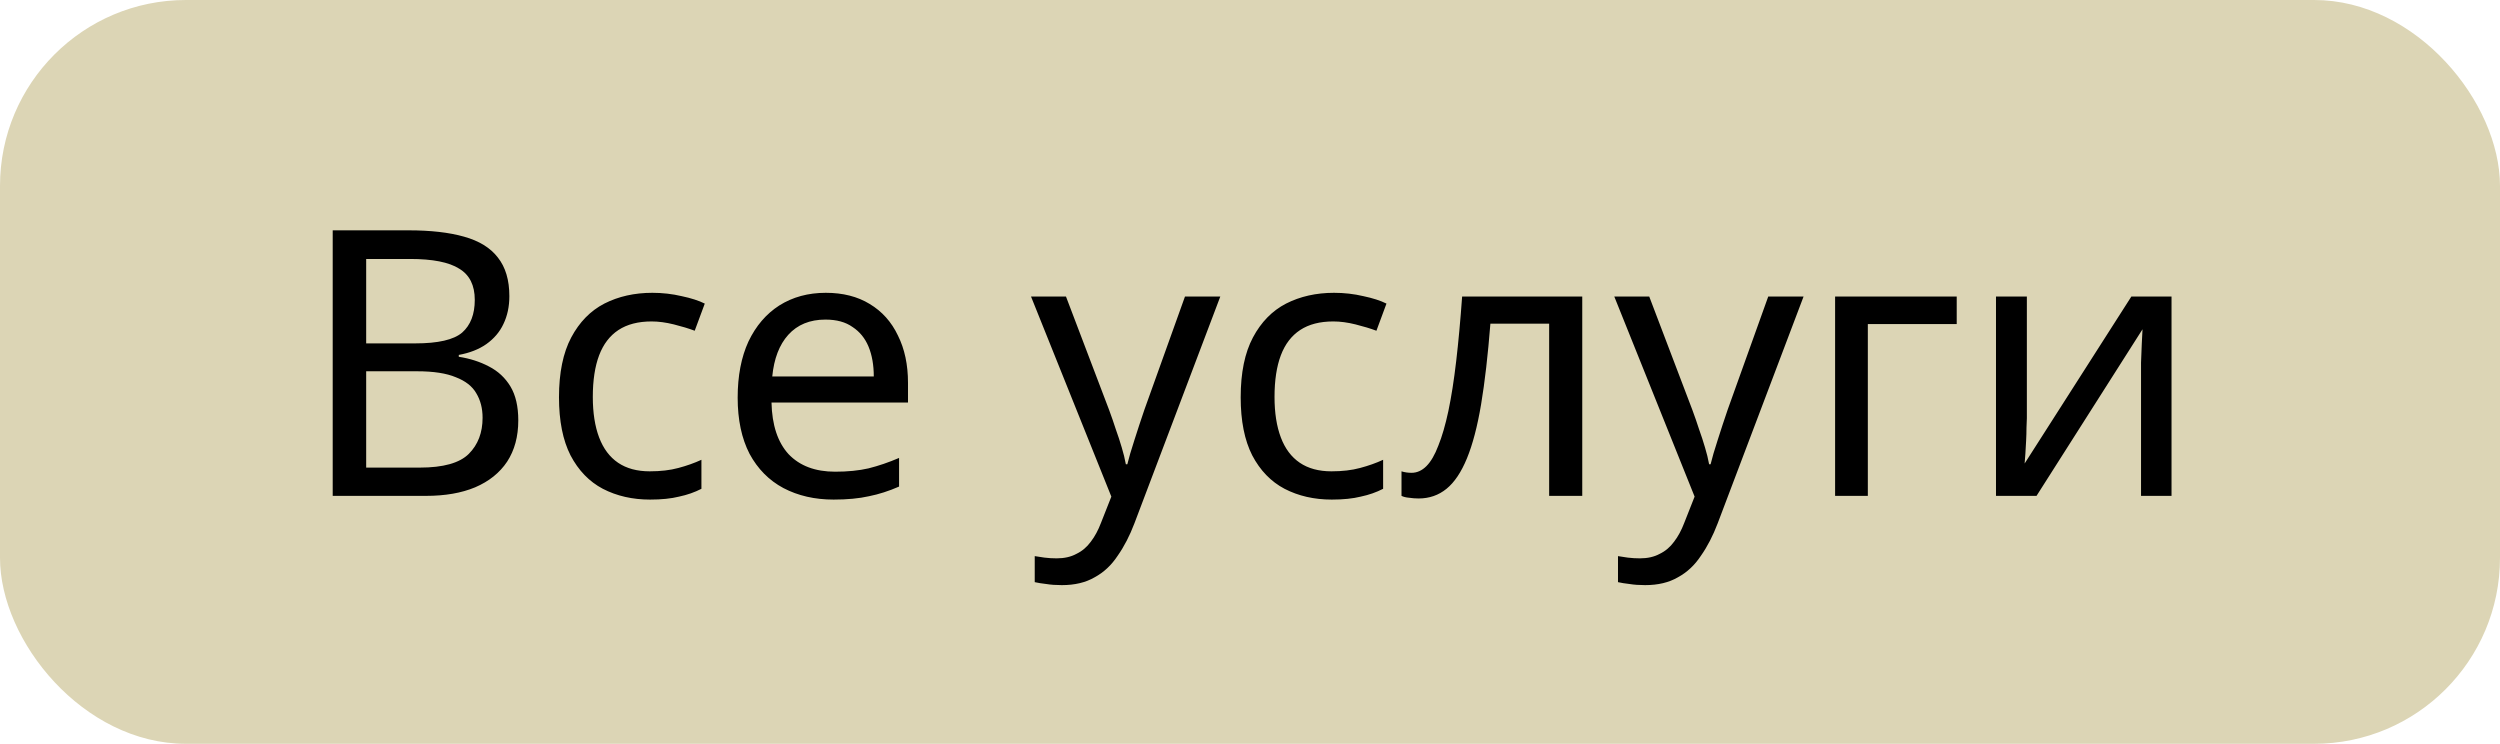 <?xml version="1.0" encoding="UTF-8"?> <svg xmlns="http://www.w3.org/2000/svg" width="121" height="36" viewBox="0 0 121 36" fill="none"><rect width="121" height="36" rx="9" fill="#DCD5B5"></rect><path d="M19.775 11.148C20.843 11.148 21.737 11.25 22.457 11.454C23.189 11.658 23.735 11.994 24.095 12.462C24.467 12.93 24.653 13.554 24.653 14.334C24.653 14.838 24.557 15.288 24.365 15.684C24.185 16.068 23.909 16.392 23.537 16.656C23.177 16.908 22.733 17.082 22.205 17.178V17.268C22.745 17.352 23.231 17.508 23.663 17.736C24.107 17.964 24.455 18.288 24.707 18.708C24.959 19.128 25.085 19.674 25.085 20.346C25.085 21.126 24.905 21.792 24.545 22.344C24.185 22.884 23.669 23.298 22.997 23.586C22.337 23.862 21.545 24 20.621 24H16.103V11.148H19.775ZM20.099 16.62C21.203 16.62 21.959 16.446 22.367 16.098C22.775 15.738 22.979 15.21 22.979 14.514C22.979 13.806 22.727 13.302 22.223 13.002C21.731 12.69 20.939 12.534 19.847 12.534H17.723V16.62H20.099ZM17.723 17.97V22.632H20.315C21.455 22.632 22.247 22.41 22.691 21.966C23.135 21.522 23.357 20.94 23.357 20.22C23.357 19.764 23.255 19.368 23.051 19.032C22.859 18.696 22.529 18.438 22.061 18.258C21.605 18.066 20.981 17.97 20.189 17.97H17.723ZM31.465 24.18C30.613 24.18 29.851 24.006 29.178 23.658C28.518 23.31 27.997 22.77 27.613 22.038C27.241 21.306 27.055 20.37 27.055 19.23C27.055 18.042 27.253 17.076 27.648 16.332C28.044 15.588 28.578 15.042 29.25 14.694C29.934 14.346 30.709 14.172 31.573 14.172C32.065 14.172 32.538 14.226 32.995 14.334C33.45 14.43 33.822 14.55 34.111 14.694L33.624 16.008C33.337 15.9 33.001 15.798 32.617 15.702C32.233 15.606 31.872 15.558 31.537 15.558C30.889 15.558 30.355 15.696 29.934 15.972C29.515 16.248 29.203 16.656 28.998 17.196C28.794 17.736 28.692 18.408 28.692 19.212C28.692 19.98 28.794 20.634 28.998 21.174C29.203 21.714 29.509 22.122 29.916 22.398C30.325 22.674 30.834 22.812 31.447 22.812C31.974 22.812 32.437 22.758 32.833 22.65C33.24 22.542 33.612 22.41 33.949 22.254V23.658C33.624 23.826 33.264 23.952 32.868 24.036C32.484 24.132 32.017 24.18 31.465 24.18ZM39.969 14.172C40.797 14.172 41.505 14.352 42.093 14.712C42.693 15.072 43.149 15.582 43.461 16.242C43.785 16.89 43.947 17.652 43.947 18.528V19.482H37.341C37.365 20.574 37.641 21.408 38.169 21.984C38.709 22.548 39.459 22.83 40.419 22.83C41.031 22.83 41.571 22.776 42.039 22.668C42.519 22.548 43.011 22.38 43.515 22.164V23.55C43.023 23.766 42.537 23.922 42.057 24.018C41.577 24.126 41.007 24.18 40.347 24.18C39.435 24.18 38.625 23.994 37.917 23.622C37.221 23.25 36.675 22.698 36.279 21.966C35.895 21.222 35.703 20.316 35.703 19.248C35.703 18.192 35.877 17.286 36.225 16.53C36.585 15.774 37.083 15.192 37.719 14.784C38.367 14.376 39.117 14.172 39.969 14.172ZM39.951 15.468C39.195 15.468 38.595 15.714 38.151 16.206C37.719 16.686 37.461 17.358 37.377 18.222H42.291C42.291 17.67 42.207 17.19 42.039 16.782C41.871 16.374 41.613 16.056 41.265 15.828C40.929 15.588 40.491 15.468 39.951 15.468ZM49.901 14.352H51.593L53.681 19.842C53.801 20.166 53.909 20.478 54.005 20.778C54.113 21.078 54.209 21.372 54.293 21.66C54.377 21.936 54.443 22.206 54.491 22.47H54.563C54.635 22.17 54.749 21.78 54.905 21.3C55.061 20.808 55.223 20.316 55.391 19.824L57.353 14.352H59.063L54.905 25.332C54.677 25.932 54.407 26.454 54.095 26.898C53.795 27.354 53.423 27.702 52.979 27.942C52.547 28.194 52.019 28.32 51.395 28.32C51.107 28.32 50.855 28.302 50.639 28.266C50.423 28.242 50.237 28.212 50.081 28.176V26.916C50.213 26.94 50.369 26.964 50.549 26.988C50.741 27.012 50.939 27.024 51.143 27.024C51.515 27.024 51.833 26.952 52.097 26.808C52.373 26.676 52.607 26.478 52.799 26.214C52.991 25.962 53.153 25.662 53.285 25.314L53.789 24.036L49.901 14.352ZM64.459 24.18C63.607 24.18 62.845 24.006 62.173 23.658C61.513 23.31 60.991 22.77 60.607 22.038C60.235 21.306 60.049 20.37 60.049 19.23C60.049 18.042 60.247 17.076 60.643 16.332C61.039 15.588 61.573 15.042 62.245 14.694C62.929 14.346 63.703 14.172 64.567 14.172C65.059 14.172 65.533 14.226 65.989 14.334C66.445 14.43 66.817 14.55 67.105 14.694L66.619 16.008C66.331 15.9 65.995 15.798 65.611 15.702C65.227 15.606 64.867 15.558 64.531 15.558C63.883 15.558 63.349 15.696 62.929 15.972C62.509 16.248 62.197 16.656 61.993 17.196C61.789 17.736 61.687 18.408 61.687 19.212C61.687 19.98 61.789 20.634 61.993 21.174C62.197 21.714 62.503 22.122 62.911 22.398C63.319 22.674 63.829 22.812 64.441 22.812C64.969 22.812 65.431 22.758 65.827 22.65C66.235 22.542 66.607 22.41 66.943 22.254V23.658C66.619 23.826 66.259 23.952 65.863 24.036C65.479 24.132 65.011 24.18 64.459 24.18ZM76.581 24H74.979V15.666H72.135C72.015 17.19 71.865 18.492 71.685 19.572C71.505 20.64 71.277 21.51 71.001 22.182C70.725 22.854 70.395 23.346 70.011 23.658C69.627 23.97 69.177 24.126 68.661 24.126C68.505 24.126 68.349 24.114 68.193 24.09C68.049 24.078 67.929 24.048 67.833 24V22.812C67.905 22.836 67.983 22.854 68.067 22.866C68.151 22.878 68.235 22.884 68.319 22.884C68.583 22.884 68.823 22.776 69.039 22.56C69.255 22.344 69.447 22.014 69.615 21.57C69.795 21.126 69.957 20.568 70.101 19.896C70.245 19.212 70.371 18.408 70.479 17.484C70.587 16.56 70.683 15.516 70.767 14.352H76.581V24ZM78.131 14.352H79.823L81.911 19.842C82.031 20.166 82.139 20.478 82.235 20.778C82.343 21.078 82.439 21.372 82.523 21.66C82.607 21.936 82.673 22.206 82.721 22.47H82.793C82.865 22.17 82.979 21.78 83.135 21.3C83.291 20.808 83.453 20.316 83.621 19.824L85.583 14.352H87.293L83.135 25.332C82.907 25.932 82.637 26.454 82.325 26.898C82.025 27.354 81.653 27.702 81.209 27.942C80.777 28.194 80.249 28.32 79.625 28.32C79.337 28.32 79.085 28.302 78.869 28.266C78.653 28.242 78.467 28.212 78.311 28.176V26.916C78.443 26.94 78.599 26.964 78.779 26.988C78.971 27.012 79.169 27.024 79.373 27.024C79.745 27.024 80.063 26.952 80.327 26.808C80.603 26.676 80.837 26.478 81.029 26.214C81.221 25.962 81.383 25.662 81.515 25.314L82.019 24.036L78.131 14.352ZM94.705 14.352V15.684H90.403V24H88.819V14.352H94.705ZM98.1 20.238C98.1 20.346 98.094 20.502 98.082 20.706C98.082 20.898 98.076 21.108 98.064 21.336C98.052 21.552 98.04 21.762 98.028 21.966C98.016 22.158 98.004 22.314 97.992 22.434L103.158 14.352H105.102V24H103.626V18.312C103.626 18.12 103.626 17.868 103.626 17.556C103.638 17.244 103.65 16.938 103.662 16.638C103.674 16.326 103.686 16.092 103.698 15.936L98.568 24H96.606V14.352H98.1V20.238Z" fill="black"></path></svg> 